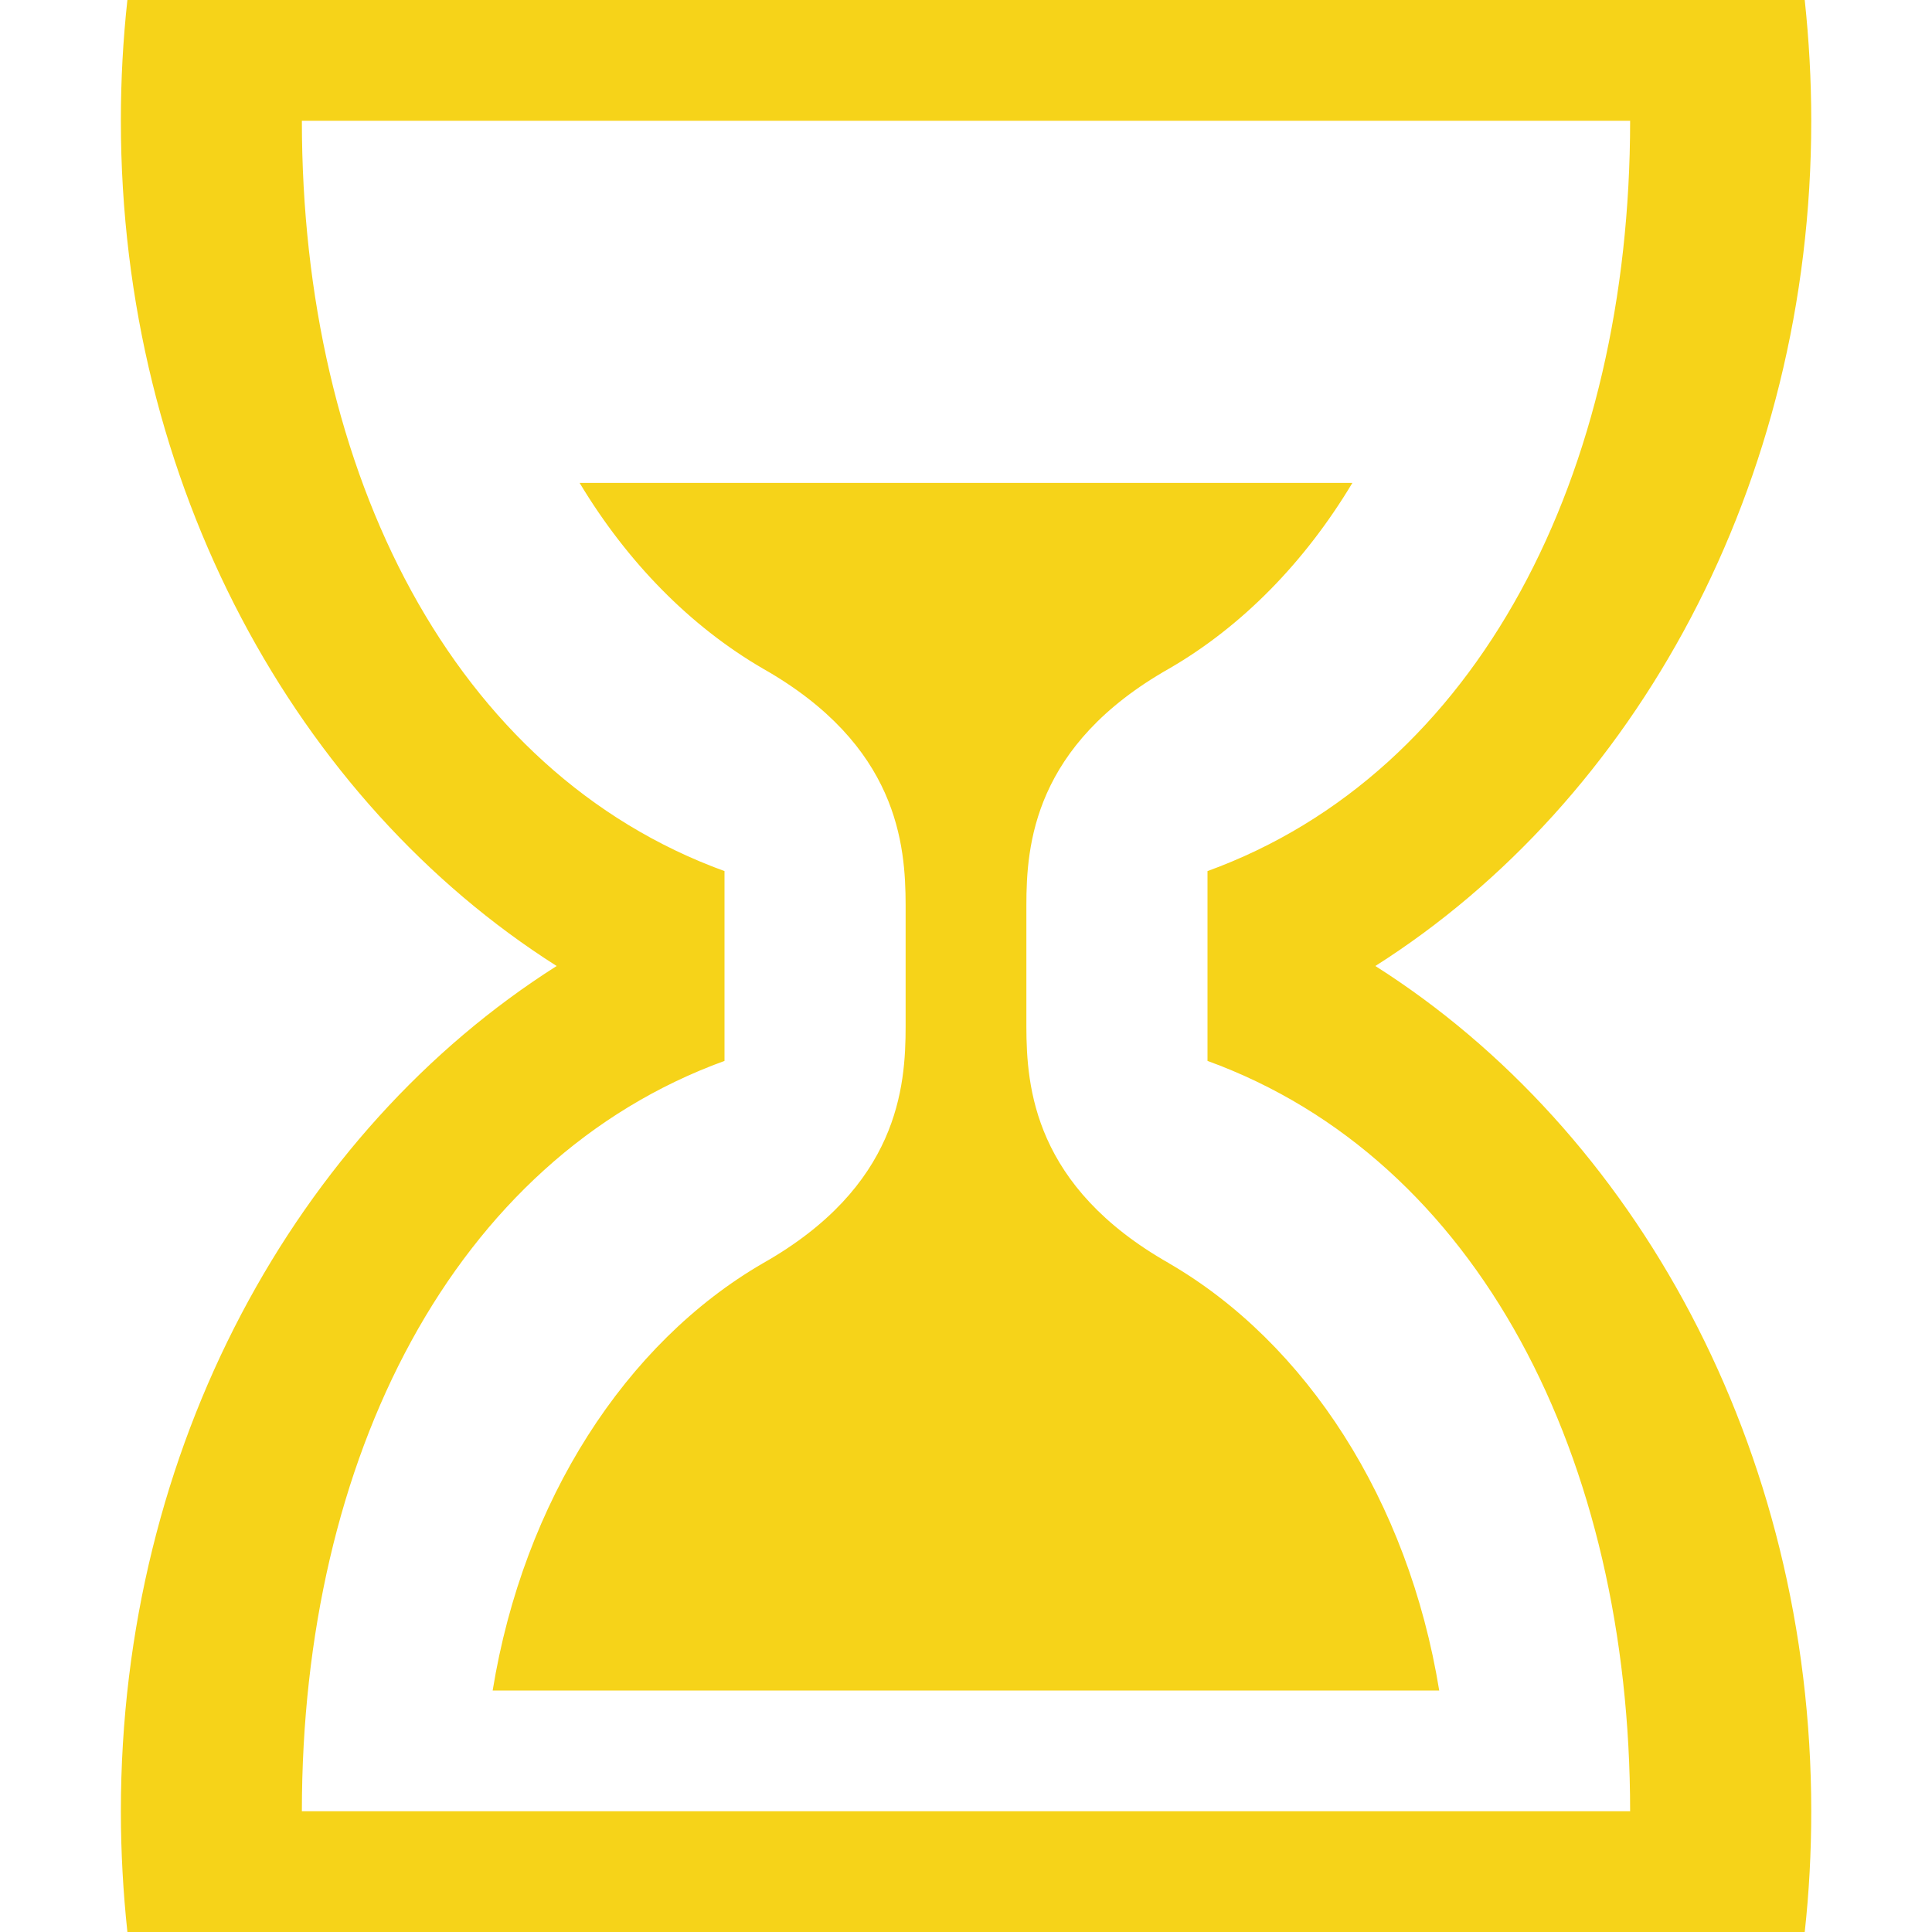 <svg width="64" height="64" viewBox="0 0 64 64" fill="none" xmlns="http://www.w3.org/2000/svg">
<g id="Frame">
<path id="Vector" d="M45.56 32C54.168 26.54 60 16.048 60 4C60 2.644 59.924 1.312 59.784 0H4.22C4.075 1.328 4.003 2.664 4.004 4C4.004 16.048 9.832 26.54 18.44 32C9.832 37.46 4.004 47.952 4.004 60C4.004 61.356 4.08 62.688 4.22 64H59.784C59.928 62.688 60 61.356 60 60C60 47.952 54.168 37.46 45.56 32ZM10 60C10 48.316 15.012 38.412 24 35.144V28.856C15.012 25.588 10 15.68 10 4H54C54 15.684 48.988 25.588 40 28.856V35.144C48.988 38.412 54 48.32 54 60H10ZM38.728 41.848C34.248 39.308 34.004 36.012 34 34.012V29.996C34 27.996 34.236 24.688 38.736 22.144C41.144 20.748 43.224 18.624 44.8 15.996H19.2C20.78 18.624 22.864 20.748 25.272 22.148C29.752 24.688 29.996 27.984 30 29.984V34C30 36 29.764 39.308 25.264 41.852C20.724 44.488 17.344 49.708 16.32 56H47.676C46.652 49.704 43.268 44.484 38.724 41.848H38.728Z" fill="#F6D319"/>
</g>
</svg>
